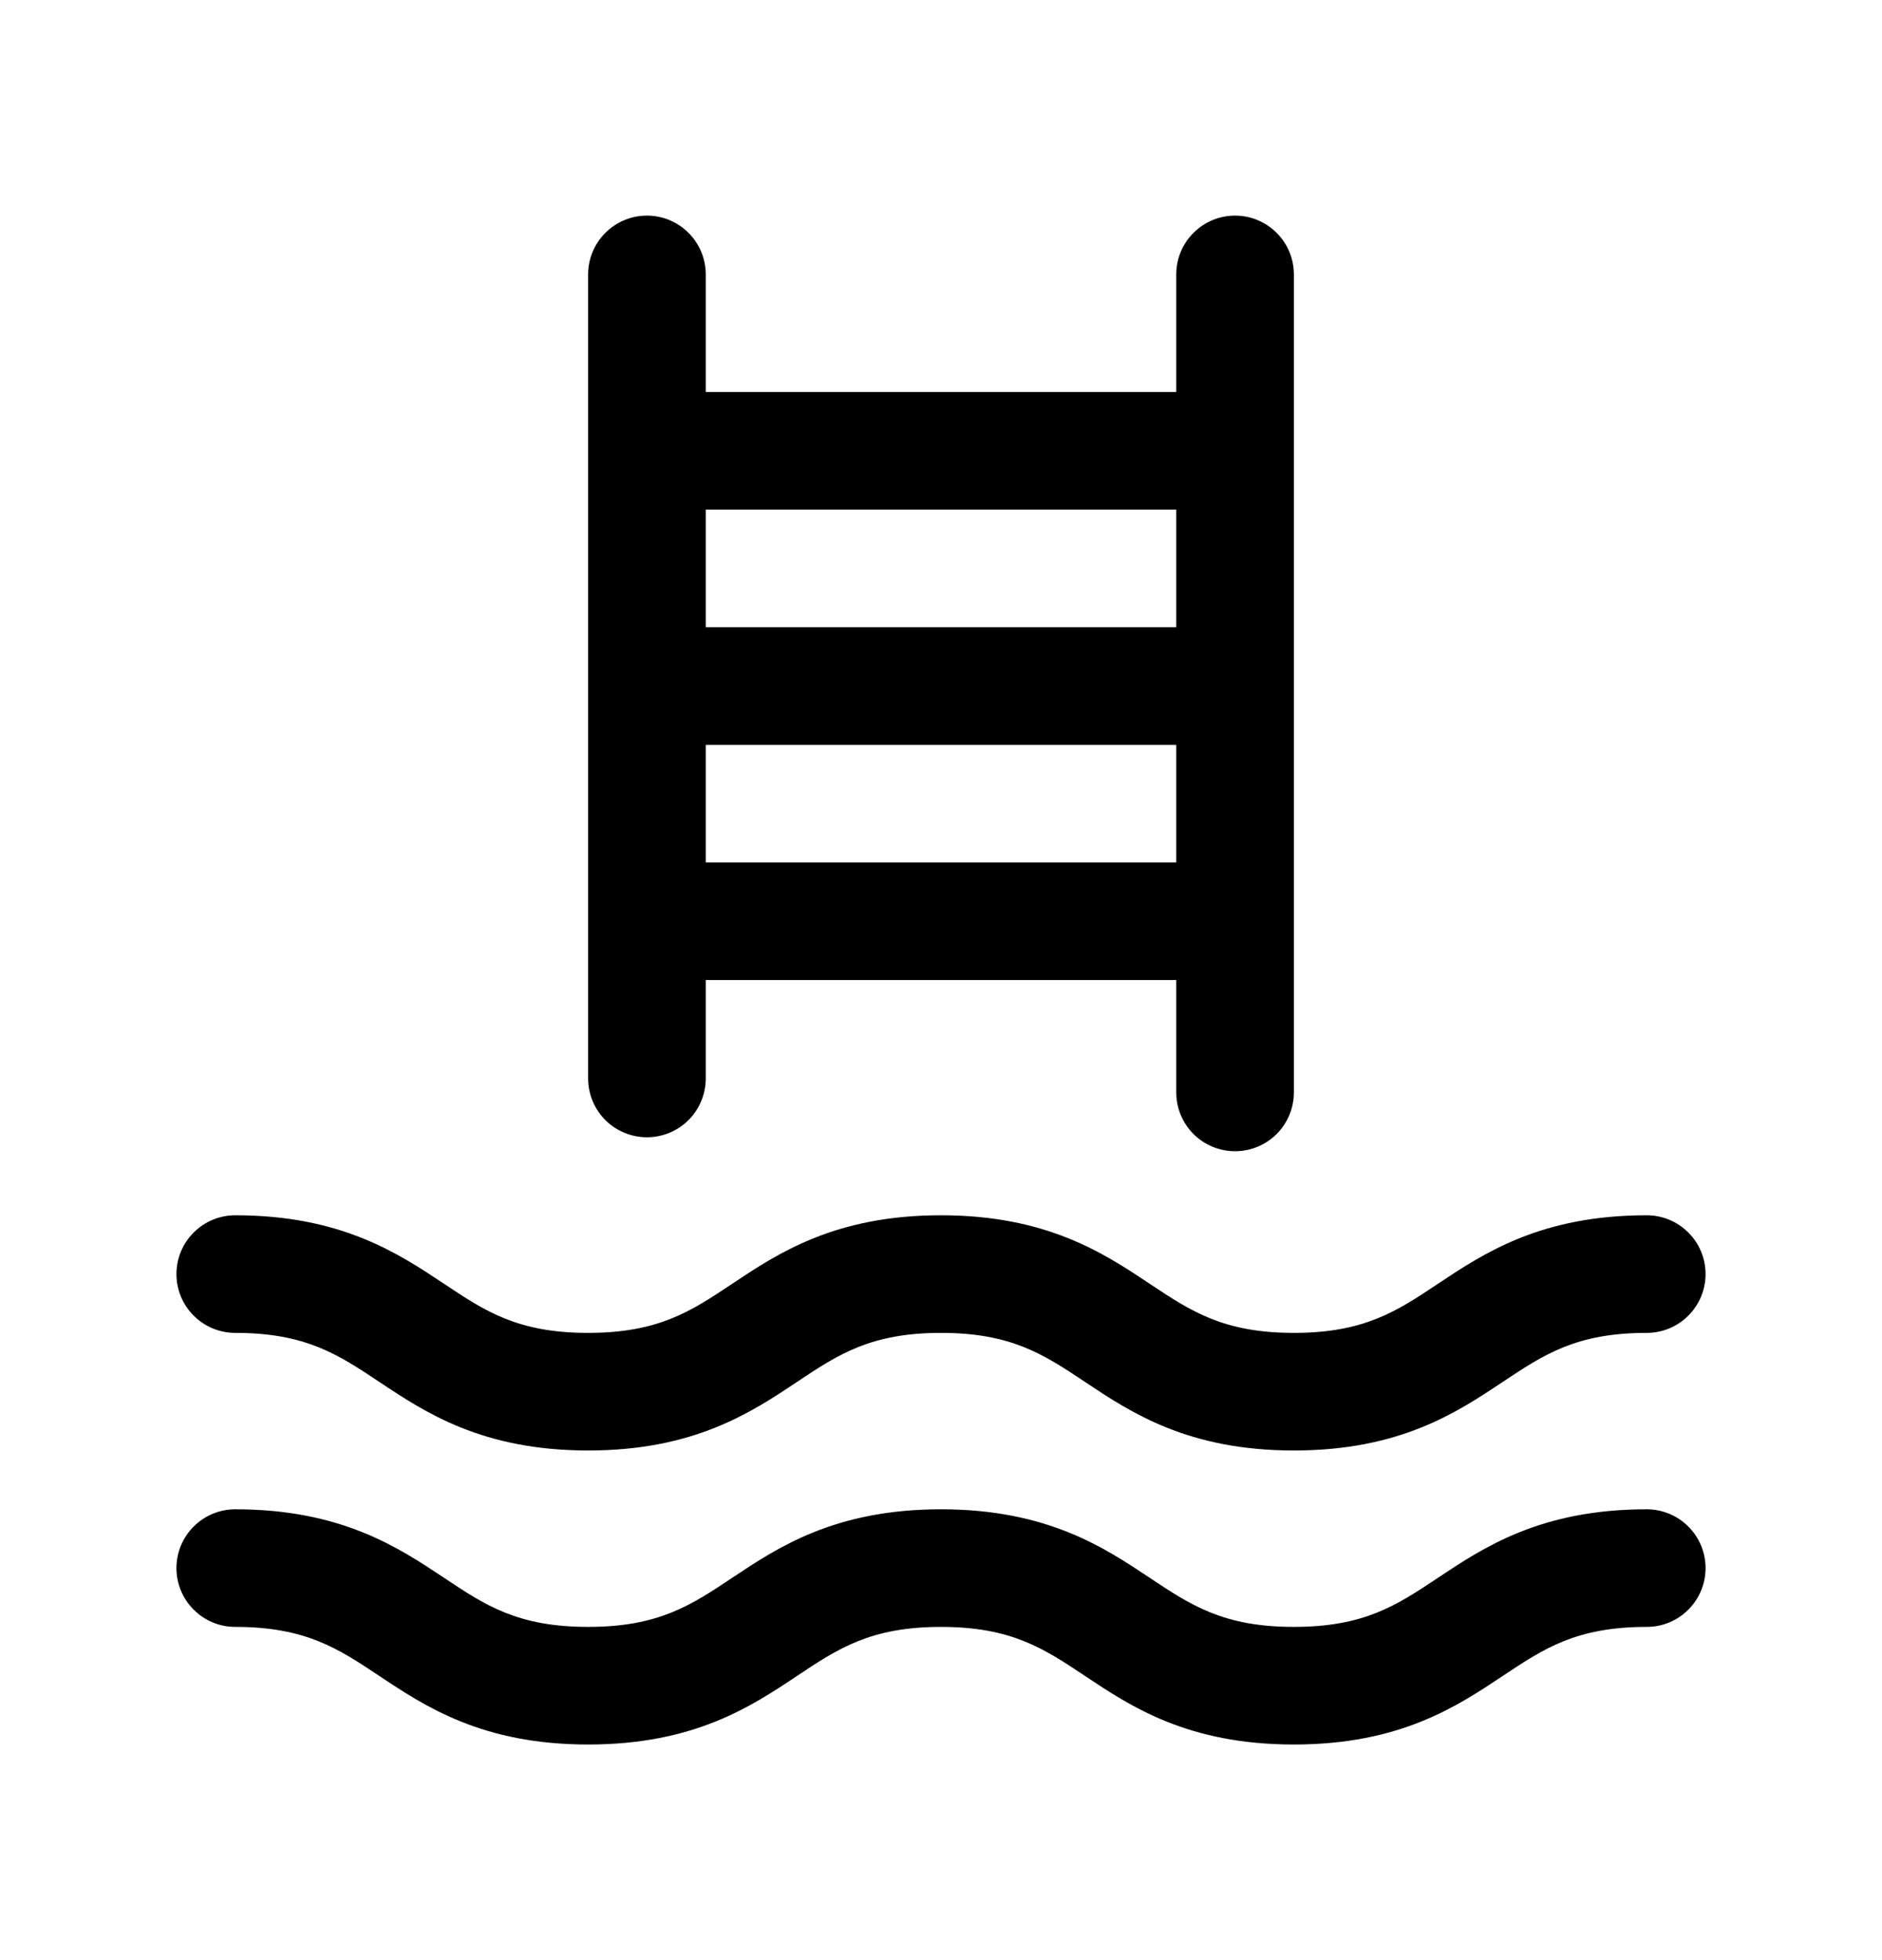 <svg xmlns="http://www.w3.org/2000/svg" fill="none" viewBox="0 0 24 25" height="25" width="24">
<path fill="black" d="M8.25 14.505C8.449 14.505 8.64 14.426 8.78 14.286C8.921 14.145 9 13.954 9 13.755V12.5H15V13.933C15 14.132 15.079 14.323 15.22 14.464C15.36 14.604 15.551 14.683 15.75 14.683C15.949 14.683 16.14 14.604 16.28 14.464C16.421 14.323 16.5 14.132 16.5 13.933V3.5C16.5 3.301 16.421 3.11 16.28 2.97C16.14 2.829 15.949 2.75 15.75 2.75C15.551 2.75 15.36 2.829 15.22 2.97C15.079 3.11 15 3.301 15 3.5V5H9V3.5C9 3.301 8.921 3.11 8.78 2.97C8.64 2.829 8.449 2.75 8.25 2.75C8.051 2.75 7.86 2.829 7.72 2.97C7.579 3.11 7.5 3.301 7.5 3.5V13.755C7.5 13.954 7.579 14.145 7.72 14.286C7.86 14.426 8.051 14.505 8.25 14.505ZM9 11V9.5H15V11H9ZM15 6.5V8H9V6.5H15ZM2.25 16.25C2.25 16.051 2.329 15.86 2.47 15.72C2.61 15.579 2.801 15.5 3 15.5C4.352 15.5 5.08 15.986 5.666 16.376C6.188 16.724 6.602 17 7.5 17C8.398 17 8.812 16.724 9.334 16.376C9.919 15.986 10.646 15.5 11.999 15.5C13.352 15.5 14.08 15.986 14.665 16.376C15.188 16.724 15.603 17 16.5 17C17.397 17 17.812 16.724 18.334 16.376C18.92 15.986 19.646 15.5 21 15.5C21.199 15.5 21.39 15.579 21.53 15.72C21.671 15.86 21.75 16.051 21.75 16.25C21.75 16.449 21.671 16.64 21.53 16.78C21.39 16.921 21.199 17 21 17C20.102 17 19.688 17.276 19.166 17.624C18.58 18.014 17.854 18.5 16.5 18.5C15.146 18.5 14.419 18.014 13.834 17.624C13.312 17.276 12.897 17 12 17C11.103 17 10.688 17.276 10.166 17.624C9.581 18.014 8.854 18.5 7.501 18.5C6.148 18.5 5.421 18.014 4.835 17.624C4.312 17.276 3.898 17 3 17C2.801 17 2.61 16.921 2.47 16.78C2.329 16.64 2.25 16.449 2.25 16.25ZM21.75 20C21.75 20.199 21.671 20.39 21.53 20.53C21.39 20.671 21.199 20.75 21 20.75C20.102 20.75 19.688 21.026 19.166 21.374C18.58 21.764 17.854 22.25 16.5 22.25C15.146 22.25 14.419 21.764 13.834 21.374C13.312 21.026 12.897 20.75 12 20.75C11.103 20.75 10.688 21.026 10.166 21.374C9.581 21.764 8.854 22.25 7.501 22.25C6.148 22.25 5.421 21.764 4.835 21.374C4.312 21.026 3.898 20.75 3 20.75C2.801 20.75 2.61 20.671 2.47 20.53C2.329 20.39 2.25 20.199 2.25 20C2.25 19.801 2.329 19.61 2.47 19.47C2.61 19.329 2.801 19.25 3 19.25C4.352 19.25 5.08 19.736 5.666 20.126C6.188 20.474 6.602 20.75 7.5 20.75C8.398 20.75 8.812 20.474 9.334 20.126C9.919 19.736 10.646 19.25 11.999 19.25C13.352 19.25 14.08 19.736 14.665 20.126C15.188 20.474 15.603 20.75 16.5 20.75C17.397 20.75 17.812 20.474 18.334 20.126C18.92 19.736 19.646 19.25 21 19.25C21.199 19.25 21.39 19.329 21.53 19.47C21.671 19.61 21.75 19.801 21.75 20Z"></path>
</svg>
